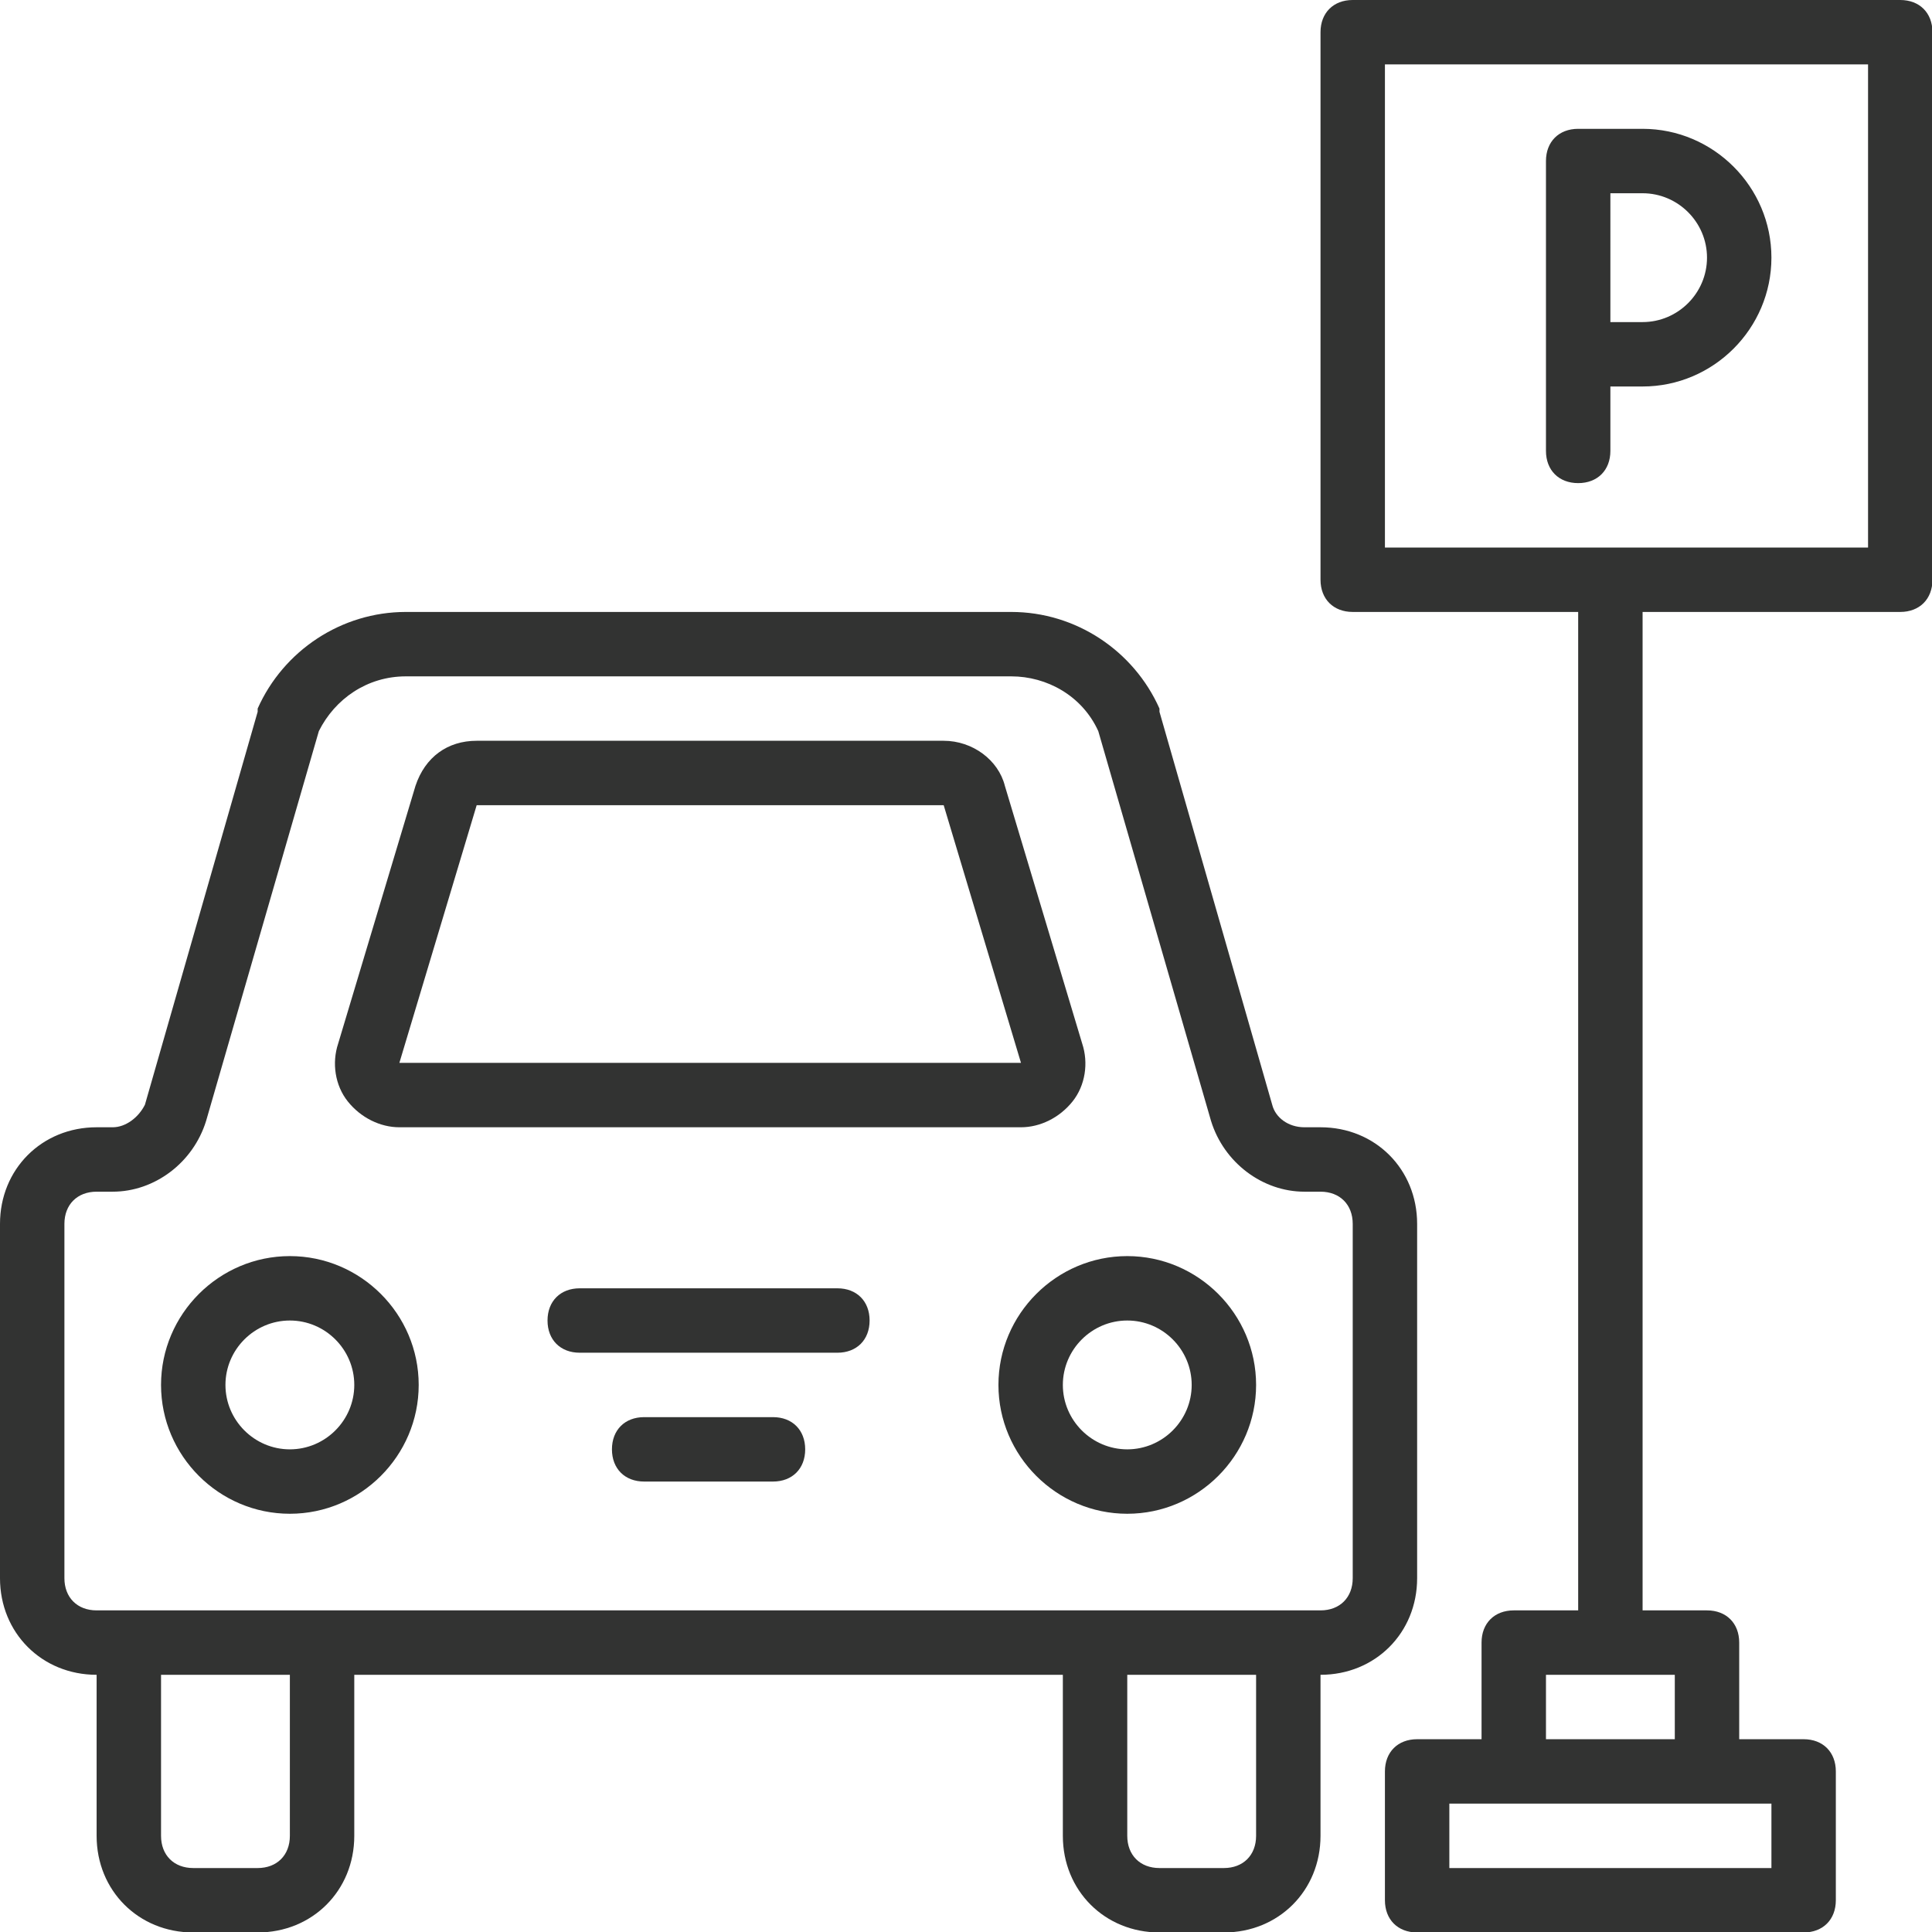 <?xml version="1.0" encoding="UTF-8" standalone="no"?>
<!-- Generator: Adobe Illustrator 19.0.0, SVG Export Plug-In . SVG Version: 6.00 Build 0)  -->

<svg
   xmlns:dc="http://purl.org/dc/elements/1.1/"
   xmlns:cc="http://creativecommons.org/ns#"
   xmlns:rdf="http://www.w3.org/1999/02/22-rdf-syntax-ns#"
   xmlns:svg="http://www.w3.org/2000/svg"
   xmlns="http://www.w3.org/2000/svg"
   xmlns:sodipodi="http://sodipodi.sourceforge.net/DTD/sodipodi-0.dtd"
   xmlns:inkscape="http://www.inkscape.org/namespaces/inkscape"
   version="1.1"
   id="Layer_1"
   x="0px"
   y="0px"
   viewBox="0 0 650 650"
   xml:space="preserve"
   inkscape:version="0.48.4 r9939"
   width="100%"
   height="100%"
   sodipodi:docname="estacionamiento.svg"><defs
   id="defs57" /><sodipodi:namedview
   pagecolor="#ffffff"
   bordercolor="#666666"
   borderopacity="1"
   objecttolerance="10"
   gridtolerance="10"
   guidetolerance="10"
   inkscape:pageopacity="0"
   inkscape:pageshadow="2"
   inkscape:window-width="1280"
   inkscape:window-height="962"
   id="namedview55"
   showgrid="false"
   inkscape:zoom="0.46861938"
   inkscape:cx="251.8035"
   inkscape:cy="251.8035"
   inkscape:window-x="-8"
   inkscape:window-y="-8"
   inkscape:window-maximized="1"
   inkscape:current-layer="Layer_1" />
<g
   transform="matrix(1.291,0,0,1.291,1.29,1.291)"
   id="g3"
   style="fill:#323332;fill-opacity:1">
	<g
   id="g5"
   style="fill:#323332;fill-opacity:1">
		<g
   id="g7"
   style="fill:#323332;fill-opacity:1">
			<path
   d="m 368.311,410.279 v -92.328 c 0,-14.269 -10.911,-25.18 -25.18,-25.18 h -4.197 c -4.197,0 -7.554,-2.518 -8.393,-5.875 l -29.377,-102.4 v -0.839 c -6.715,-15.108 -21.823,-25.18 -38.61,-25.18 H 104.757 c -16.787,0 -31.895,10.072 -38.61,25.18 v 0.839 l -29.377,102.4 c -1.679,3.357 -5.036,5.875 -8.393,5.875 H 24.18 C 9.911,292.771 -1,303.682 -1,317.951 v 92.328 c 0,14.269 10.911,25.18 25.18,25.18 v 41.967 c 0,14.269 10.911,25.18 25.18,25.18 h 16.787 c 14.269,0 25.18,-10.911 25.18,-25.18 v -41.967 h 184.656 v 41.967 c 0,14.269 10.911,25.18 25.18,25.18 h 16.787 c 14.269,0 25.18,-10.911 25.18,-25.18 v -41.967 c 14.27,0 25.181,-10.911 25.181,-25.18 z m -293.77,67.147 c 0,5.036 -3.357,8.393 -8.393,8.393 H 49.361 c -5.036,0 -8.393,-3.357 -8.393,-8.393 v -41.967 h 33.574 v 41.967 z m 251.803,0 c 0,5.036 -3.357,8.393 -8.393,8.393 h -16.787 c -5.036,0 -8.393,-3.357 -8.393,-8.393 v -41.967 h 33.574 v 41.967 z m 25.181,-67.147 c 0,5.036 -3.357,8.393 -8.393,8.393 H 334.739 284.378 82.934 32.574 24.18 c -5.036,0 -8.393,-3.357 -8.393,-8.393 v -92.328 c 0,-5.036 3.357,-8.393 8.393,-8.393 h 4.197 c 10.911,0 20.984,-7.554 24.341,-18.466 L 82.095,189.531 c 4.197,-8.393 12.59,-14.269 22.662,-14.269 h 157.797 c 9.233,0 18.466,5.036 22.662,14.269 l 29.377,101.561 c 3.357,10.911 13.43,18.466 24.341,18.466 h 4.197 c 5.036,0 8.393,3.357 8.393,8.393 v 92.328 z"
   id="path9"
   style="fill:#323332;fill-opacity:1"
   inkscape:connector-curvature="0" />
			<path
   d="m 74.541,326.344 c -18.466,0 -33.574,15.108 -33.574,33.574 0,18.466 15.108,33.574 33.574,33.574 18.466,0 33.574,-15.108 33.574,-33.574 0,-18.466 -15.108,-33.574 -33.574,-33.574 z m 0,50.361 c -9.233,0 -16.787,-7.554 -16.787,-16.787 0,-9.233 7.554,-16.787 16.787,-16.787 9.233,0 16.787,7.554 16.787,16.787 0,9.233 -7.554,16.787 -16.787,16.787 z"
   id="path11"
   style="fill:#323332;fill-opacity:1"
   inkscape:connector-curvature="0" />
			<path
   d="m 292.771,326.344 c -18.466,0 -33.574,15.108 -33.574,33.574 0,18.466 15.108,33.574 33.574,33.574 18.466,0 33.574,-15.108 33.574,-33.574 0,-18.466 -15.109,-33.574 -33.574,-33.574 z m 0,50.361 c -9.233,0 -16.787,-7.554 -16.787,-16.787 0,-9.233 7.554,-16.787 16.787,-16.787 9.233,0 16.787,7.554 16.787,16.787 0,9.233 -7.555,16.787 -16.787,16.787 z"
   id="path13"
   style="fill:#323332;fill-opacity:1"
   inkscape:connector-curvature="0" />
			<path
   d="m 200.443,368.311 h -33.574 c -5.036,0 -8.393,3.357 -8.393,8.393 0,5.036 3.357,8.393 8.393,8.393 h 33.574 c 5.036,0 8.393,-3.357 8.393,-8.393 0,-5.035 -3.357,-8.393 -8.393,-8.393 z"
   id="path15"
   style="fill:#323332;fill-opacity:1"
   inkscape:connector-curvature="0" />
			<path
   d="m 217.229,334.738 h -67.148 c -5.036,0 -8.393,3.357 -8.393,8.393 0,5.036 3.357,8.393 8.393,8.393 h 67.148 c 5.036,0 8.393,-3.357 8.393,-8.393 10e-4,-5.036 -3.356,-8.393 -8.393,-8.393 z"
   id="path17"
   style="fill:#323332;fill-opacity:1"
   inkscape:connector-curvature="0" />
			<path
   d="m 103.079,292.771 h 161.993 c 5.036,0 10.072,-2.518 13.43,-6.715 3.358,-4.197 4.197,-10.072 2.518,-15.108 L 260.875,203.8 c -1.679,-6.715 -8.394,-11.751 -15.948,-11.751 H 123.223 c -7.554,0 -13.43,4.197 -15.948,11.751 l -20.144,67.148 c -1.679,5.036 -0.839,10.911 2.518,15.108 3.358,4.196 8.394,6.715 13.43,6.715 z m 20.144,-83.935 h 121.705 l 20.144,67.148 H 103.079 l 20.144,-67.148 z"
   id="path19"
   style="fill:#323332;fill-opacity:1"
   inkscape:connector-curvature="0" />
			<path
   d="M 494.213,-1 H 351.525 c -5.036,0 -8.393,3.357 -8.393,8.393 v 142.689 c 0,5.036 3.357,8.393 8.393,8.393 h 58.754 v 260.197 h -16.787 c -5.036,0 -8.393,3.357 -8.393,8.393 v 25.18 h -16.787 c -5.036,0 -8.393,3.357 -8.393,8.393 v 33.574 c 0,5.036 3.357,8.393 8.393,8.393 h 100.721 c 5.036,0 8.393,-3.357 8.393,-8.393 v -33.574 c 0,-5.036 -3.357,-8.393 -8.393,-8.393 h -16.787 v -25.18 c 0,-5.036 -3.357,-8.393 -8.393,-8.393 H 427.066 V 158.475 h 67.148 c 5.036,0 8.393,-3.357 8.393,-8.393 V 7.393 C 502.607,2.357 499.249,-1 494.213,-1 z m -33.574,486.82 h -83.934 v -16.787 h 16.787 50.361 16.787 v 16.787 z m -25.18,-33.574 h -33.574 v -16.787 h 33.574 v 16.787 z M 485.82,141.689 H 359.918 V 15.787 H 485.82 v 125.902 z"
   id="path21"
   style="fill:#323332;fill-opacity:1"
   inkscape:connector-curvature="0" />
			<path
   d="m 410.279,124.902 c 5.036,0 8.393,-3.357 8.393,-8.393 V 99.721 h 8.393 c 18.466,0 33.574,-15.108 33.574,-33.574 0,-18.466 -15.108,-33.574 -33.574,-33.574 h -16.787 c -5.036,0 -8.393,3.357 -8.393,8.393 v 50.361 25.18 c 0,5.037 3.358,8.395 8.394,8.395 z m 33.573,-58.754 c 0,9.233 -7.554,16.787 -16.787,16.787 h -8.393 V 49.361 h 8.393 c 9.233,0 16.787,7.554 16.787,16.787 z"
   id="path23"
   style="fill:#323332;fill-opacity:1"
   inkscape:connector-curvature="0" />
		</g>
	</g>
</g>
<g
   id="g25"
   transform="translate(0,146.393)">
</g>
<g
   id="g27"
   transform="translate(0,146.393)">
</g>
<g
   id="g29"
   transform="translate(0,146.393)">
</g>
<g
   id="g31"
   transform="translate(0,146.393)">
</g>
<g
   id="g33"
   transform="translate(0,146.393)">
</g>
<g
   id="g35"
   transform="translate(0,146.393)">
</g>
<g
   id="g37"
   transform="translate(0,146.393)">
</g>
<g
   id="g39"
   transform="translate(0,146.393)">
</g>
<g
   id="g41"
   transform="translate(0,146.393)">
</g>
<g
   id="g43"
   transform="translate(0,146.393)">
</g>
<g
   id="g45"
   transform="translate(0,146.393)">
</g>
<g
   id="g47"
   transform="translate(0,146.393)">
</g>
<g
   id="g49"
   transform="translate(0,146.393)">
</g>
<g
   id="g51"
   transform="translate(0,146.393)">
</g>
<g
   id="g53"
   transform="translate(0,146.393)">
</g>
</svg>